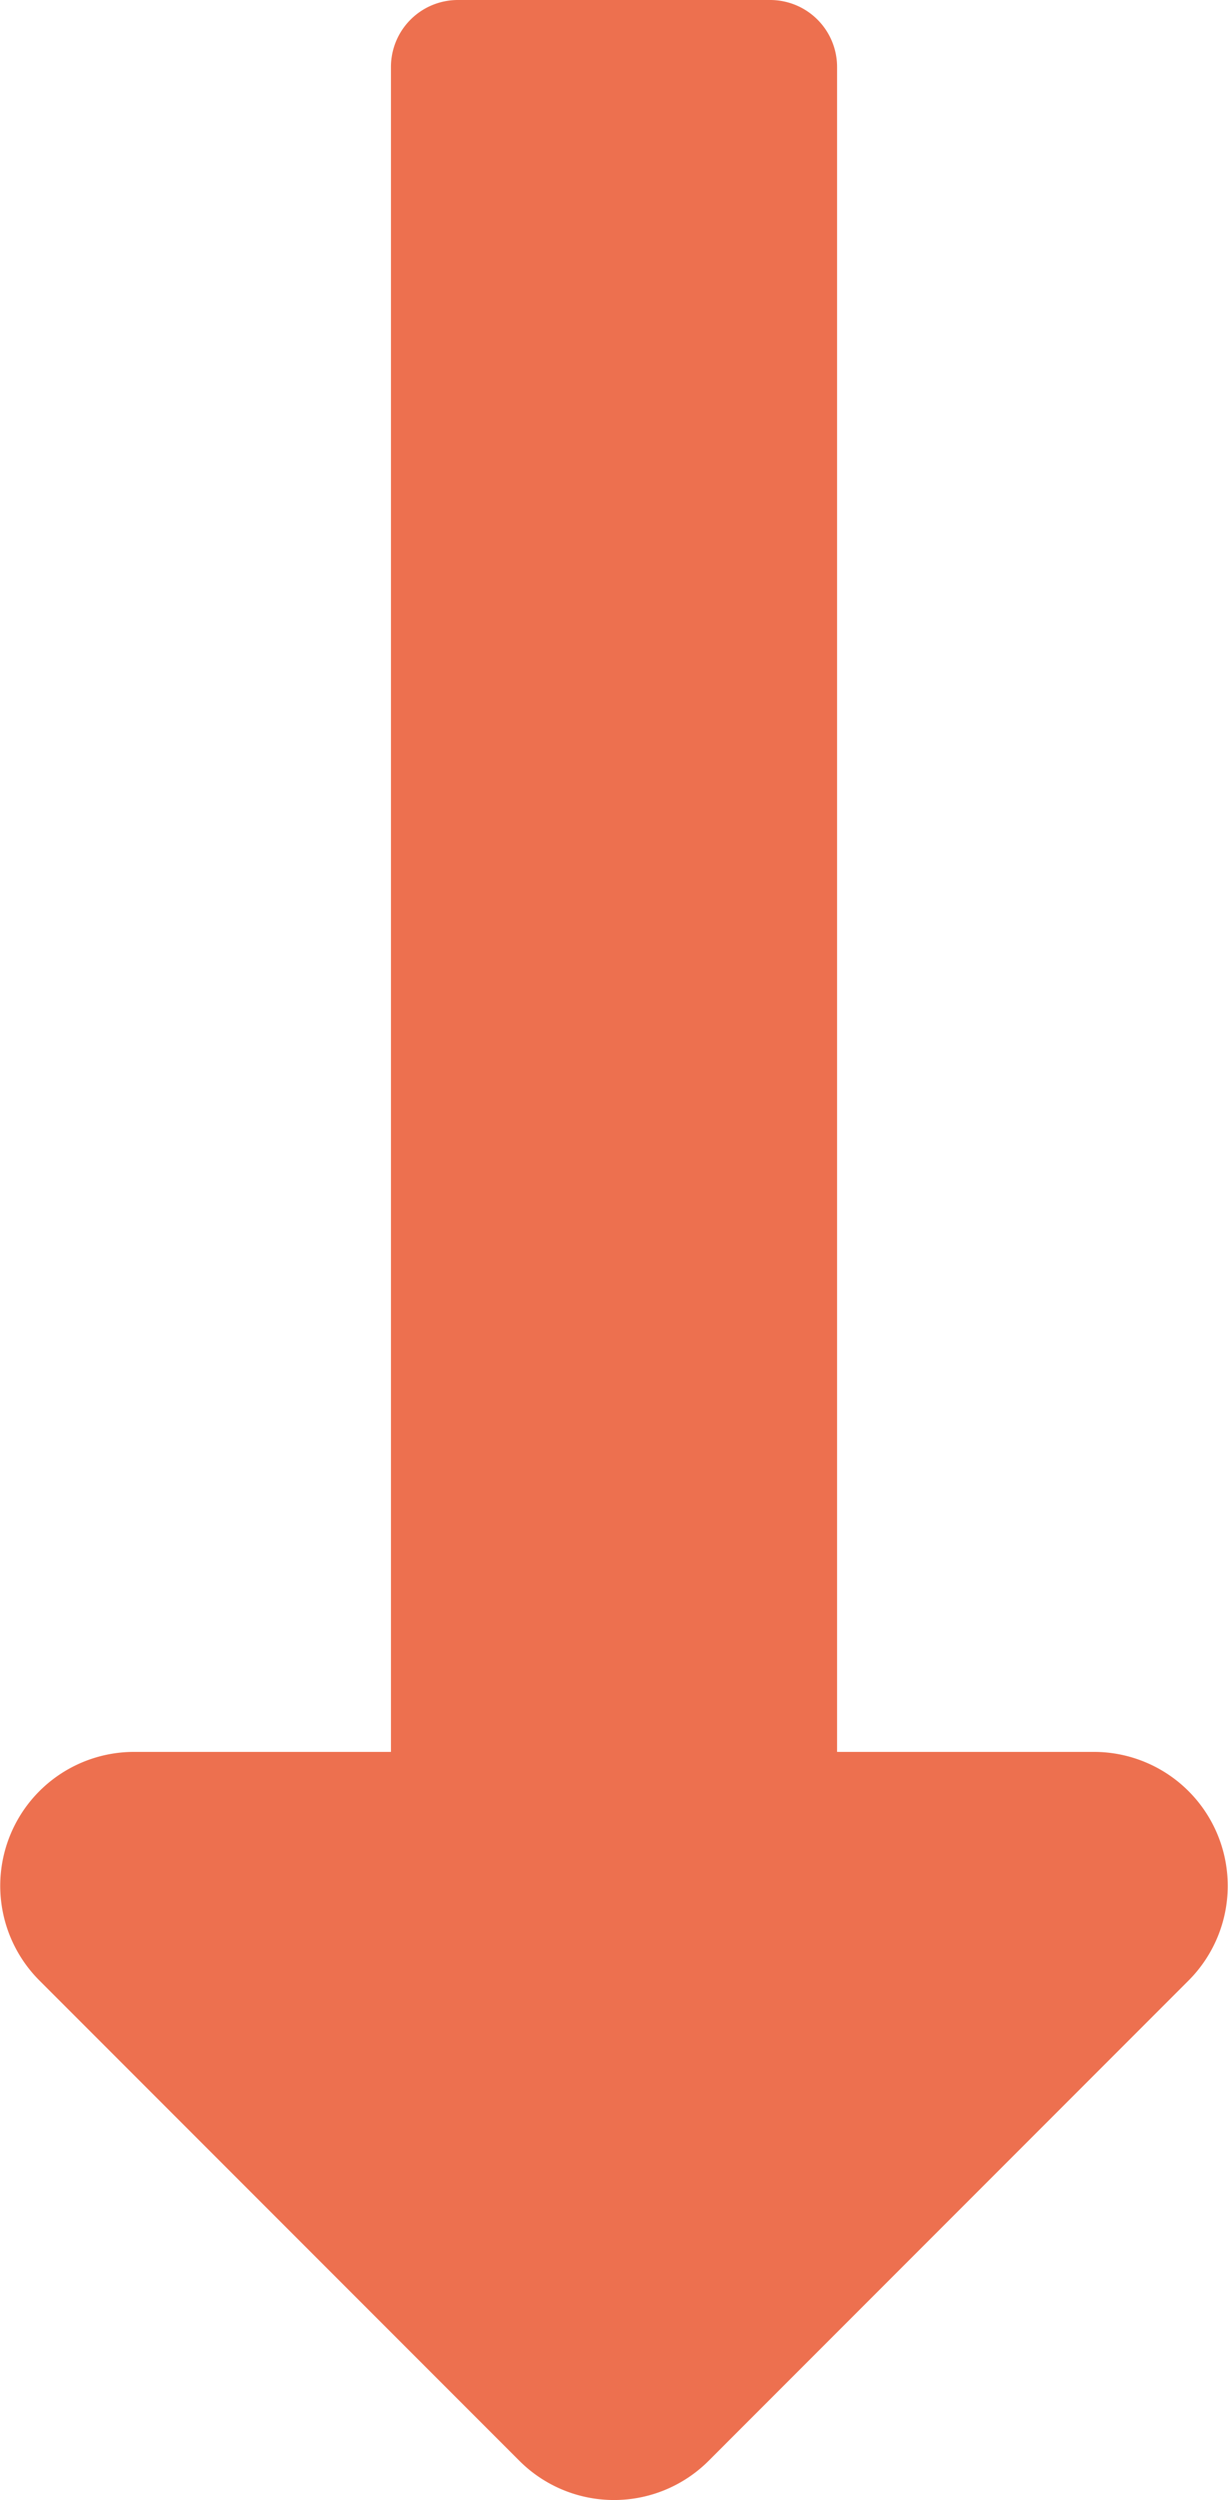 <svg xmlns="http://www.w3.org/2000/svg" width="42.514" height="86.491" viewBox="0 0 42.514 86.491">
  <path id="Icon_awesome-long-arrow-alt-down" data-name="Icon awesome-long-arrow-alt-down" d="M30.238,62.859V4.567A2.317,2.317,0,0,0,27.921,2.25H17.11a2.317,2.317,0,0,0-2.317,2.317V62.859H5.9a4.633,4.633,0,0,0-3.276,7.91L19.239,87.384a4.633,4.633,0,0,0,6.553,0L42.406,70.769a4.634,4.634,0,0,0-3.276-7.91H30.238Z" transform="translate(-1.258 -2.25)" fill="#e84c24" opacity="0.8"/>
</svg>
